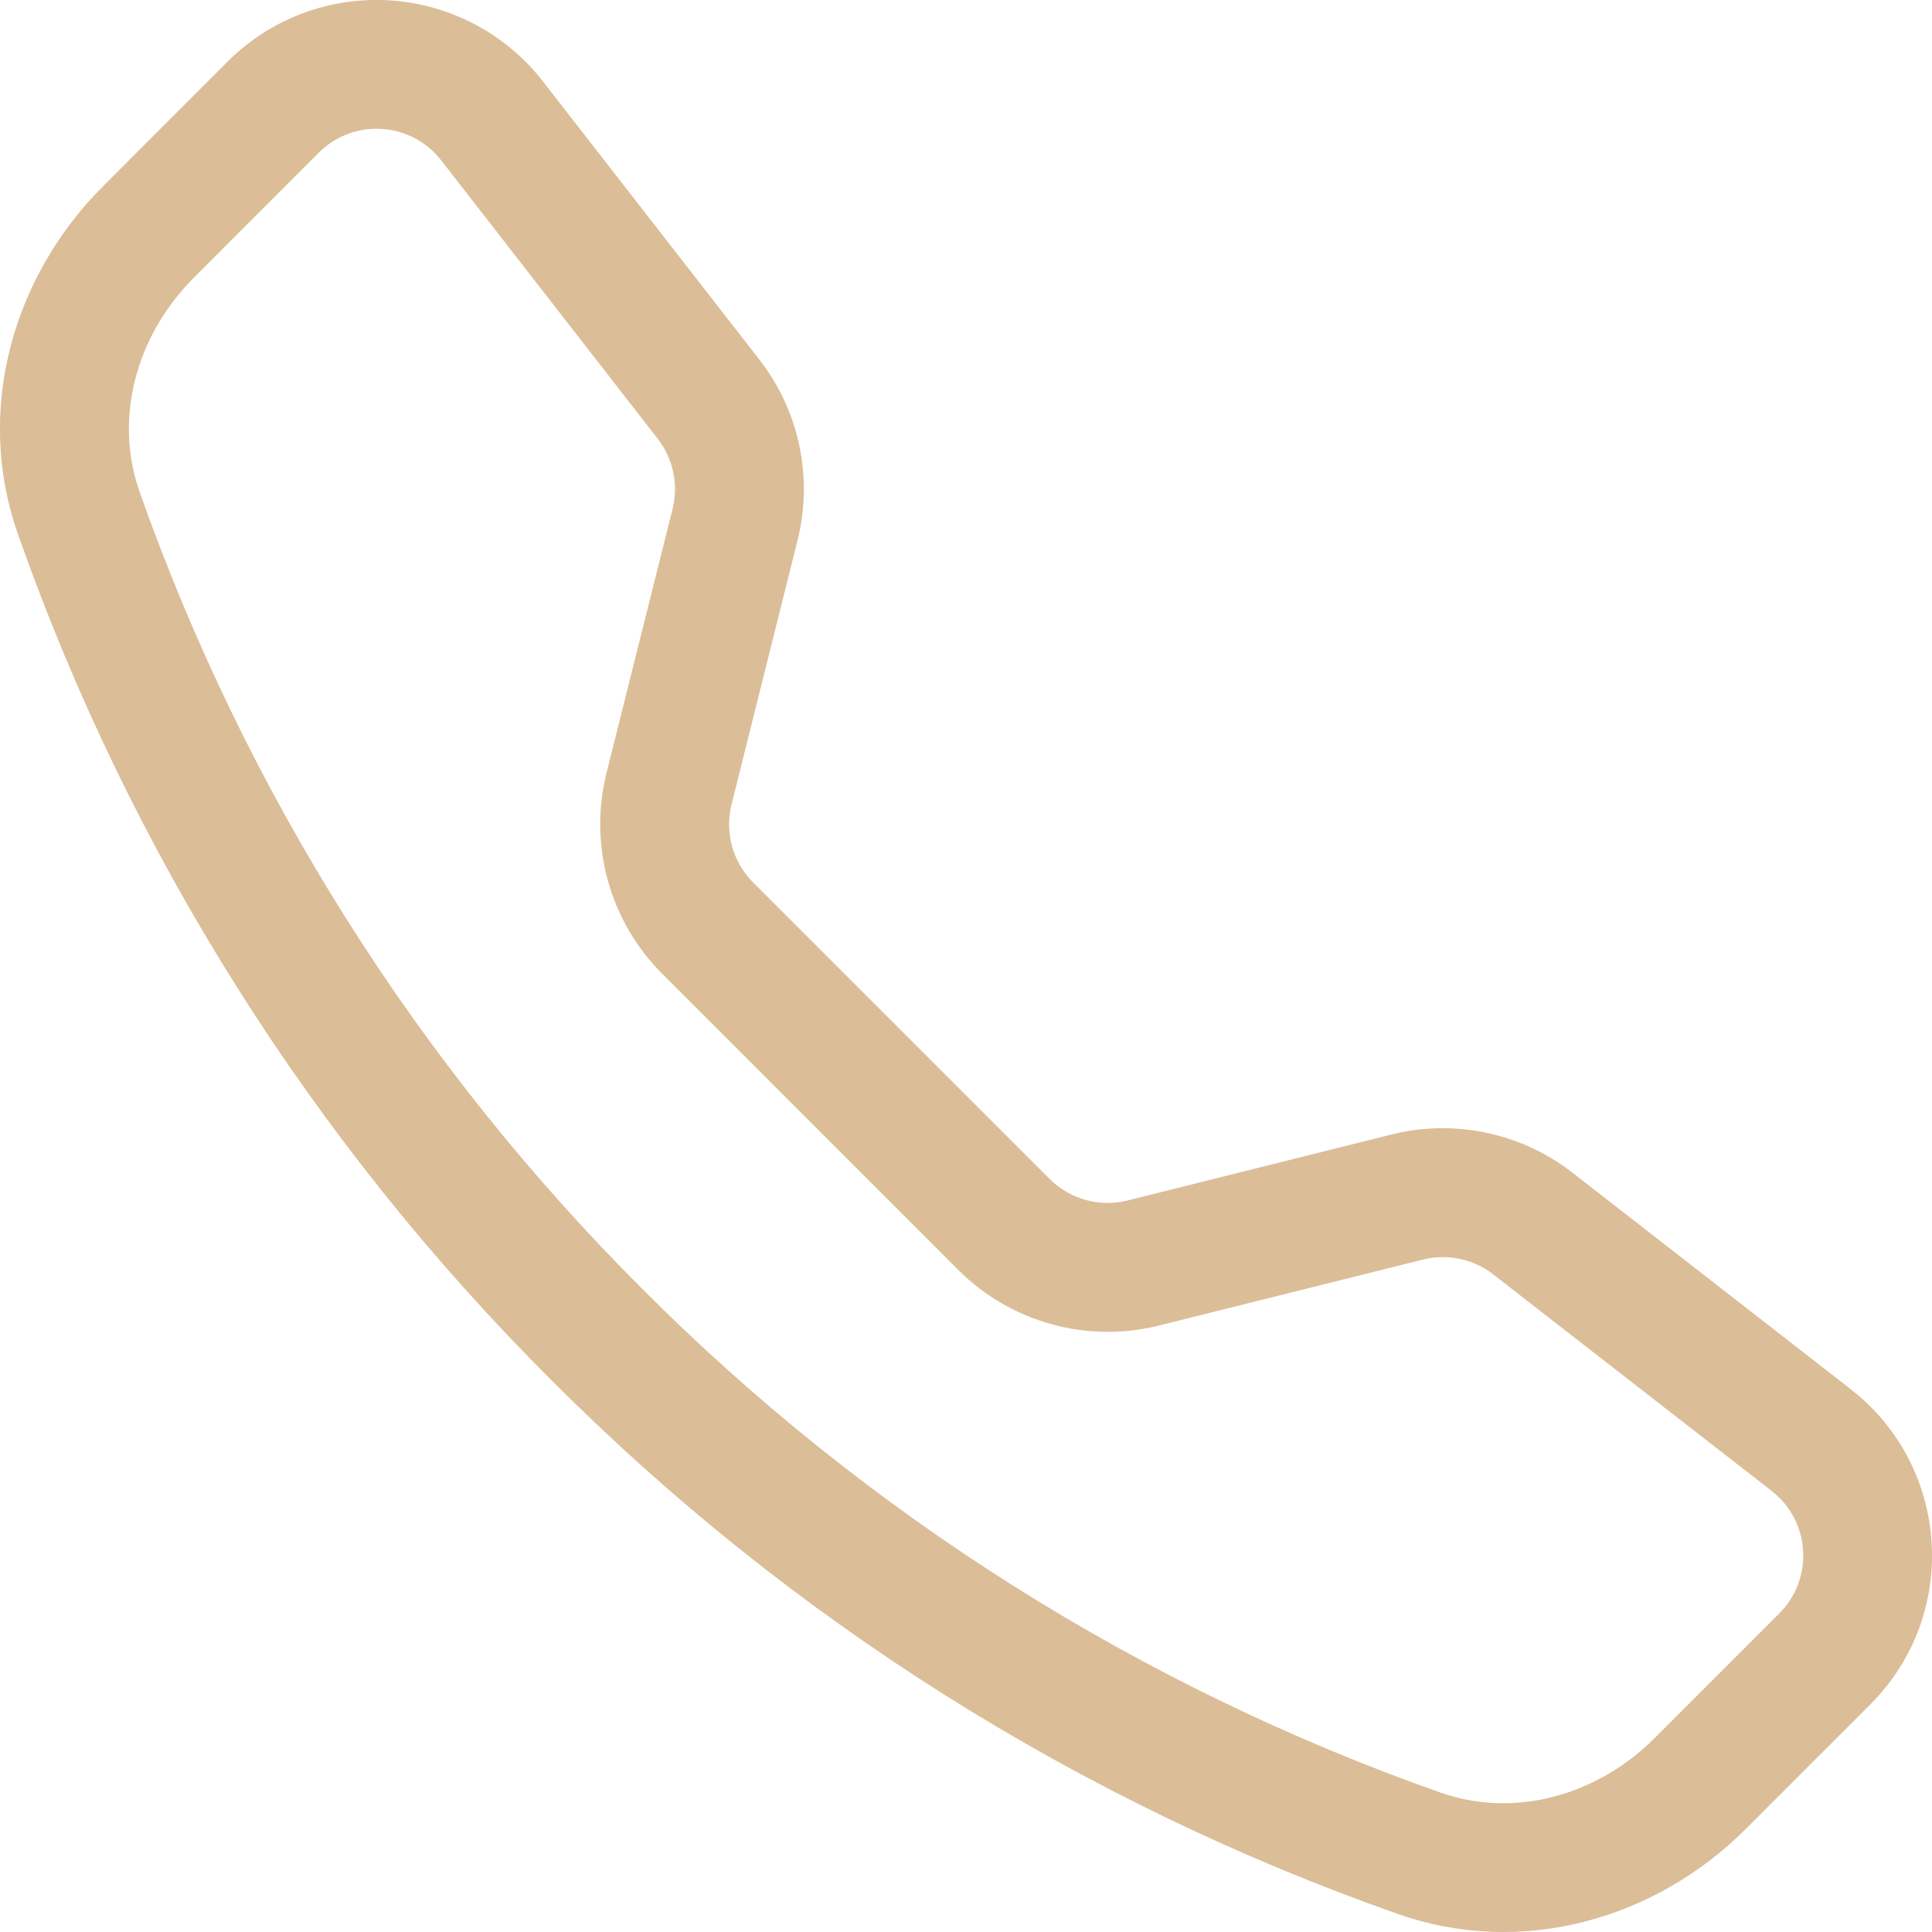 <svg width="32" height="32" viewBox="0 0 32 32" fill="none" xmlns="http://www.w3.org/2000/svg">
<g clip-path="url(#clip0_188_2817)">
<path d="M7.308 2.656C7.19 2.504 7.041 2.379 6.871 2.289C6.701 2.199 6.513 2.147 6.321 2.135C6.129 2.123 5.937 2.152 5.757 2.22C5.577 2.288 5.414 2.394 5.278 2.53L3.21 4.6C2.244 5.568 1.888 6.938 2.31 8.14C4.063 13.114 6.912 17.631 10.646 21.356C14.371 25.09 18.888 27.939 23.862 29.692C25.064 30.114 26.434 29.758 27.402 28.792L29.47 26.724C29.606 26.588 29.712 26.425 29.78 26.245C29.848 26.065 29.877 25.873 29.865 25.681C29.853 25.489 29.801 25.301 29.711 25.131C29.621 24.961 29.496 24.812 29.344 24.694L24.73 21.106C24.568 20.98 24.379 20.893 24.178 20.851C23.977 20.809 23.769 20.812 23.57 20.862L19.19 21.956C18.605 22.101 17.993 22.093 17.413 21.932C16.832 21.771 16.303 21.463 15.876 21.038L10.964 16.124C10.538 15.697 10.23 15.168 10.069 14.588C9.908 14.007 9.899 13.395 10.044 12.81L11.14 8.43C11.19 8.231 11.193 8.023 11.151 7.822C11.109 7.621 11.022 7.432 10.896 7.27L7.308 2.656ZM3.768 1.022C4.118 0.672 4.538 0.4 5.001 0.225C5.464 0.05 5.959 -0.025 6.454 0.006C6.948 0.037 7.429 0.173 7.867 0.404C8.305 0.635 8.688 0.957 8.992 1.348L12.58 5.96C13.238 6.806 13.47 7.908 13.21 8.948L12.116 13.328C12.06 13.555 12.063 13.792 12.125 14.018C12.188 14.243 12.307 14.448 12.472 14.614L17.386 19.528C17.552 19.693 17.758 19.813 17.983 19.875C18.209 19.938 18.447 19.941 18.674 19.884L23.052 18.79C23.565 18.662 24.101 18.653 24.618 18.762C25.136 18.871 25.622 19.096 26.04 19.42L30.652 23.008C32.31 24.298 32.462 26.748 30.978 28.23L28.91 30.298C27.43 31.778 25.218 32.428 23.156 31.702C17.877 29.847 13.085 26.826 9.136 22.862C5.173 18.913 2.151 14.122 0.296 8.844C-0.428 6.784 0.222 4.57 1.702 3.09L3.768 1.022Z" fill="#DBBD97"/>
</g>
<defs>
<clipPath id="clip0_188_2817">
<rect width="32" height="32" fill="white"/>
</clipPath>
</defs>
</svg>
